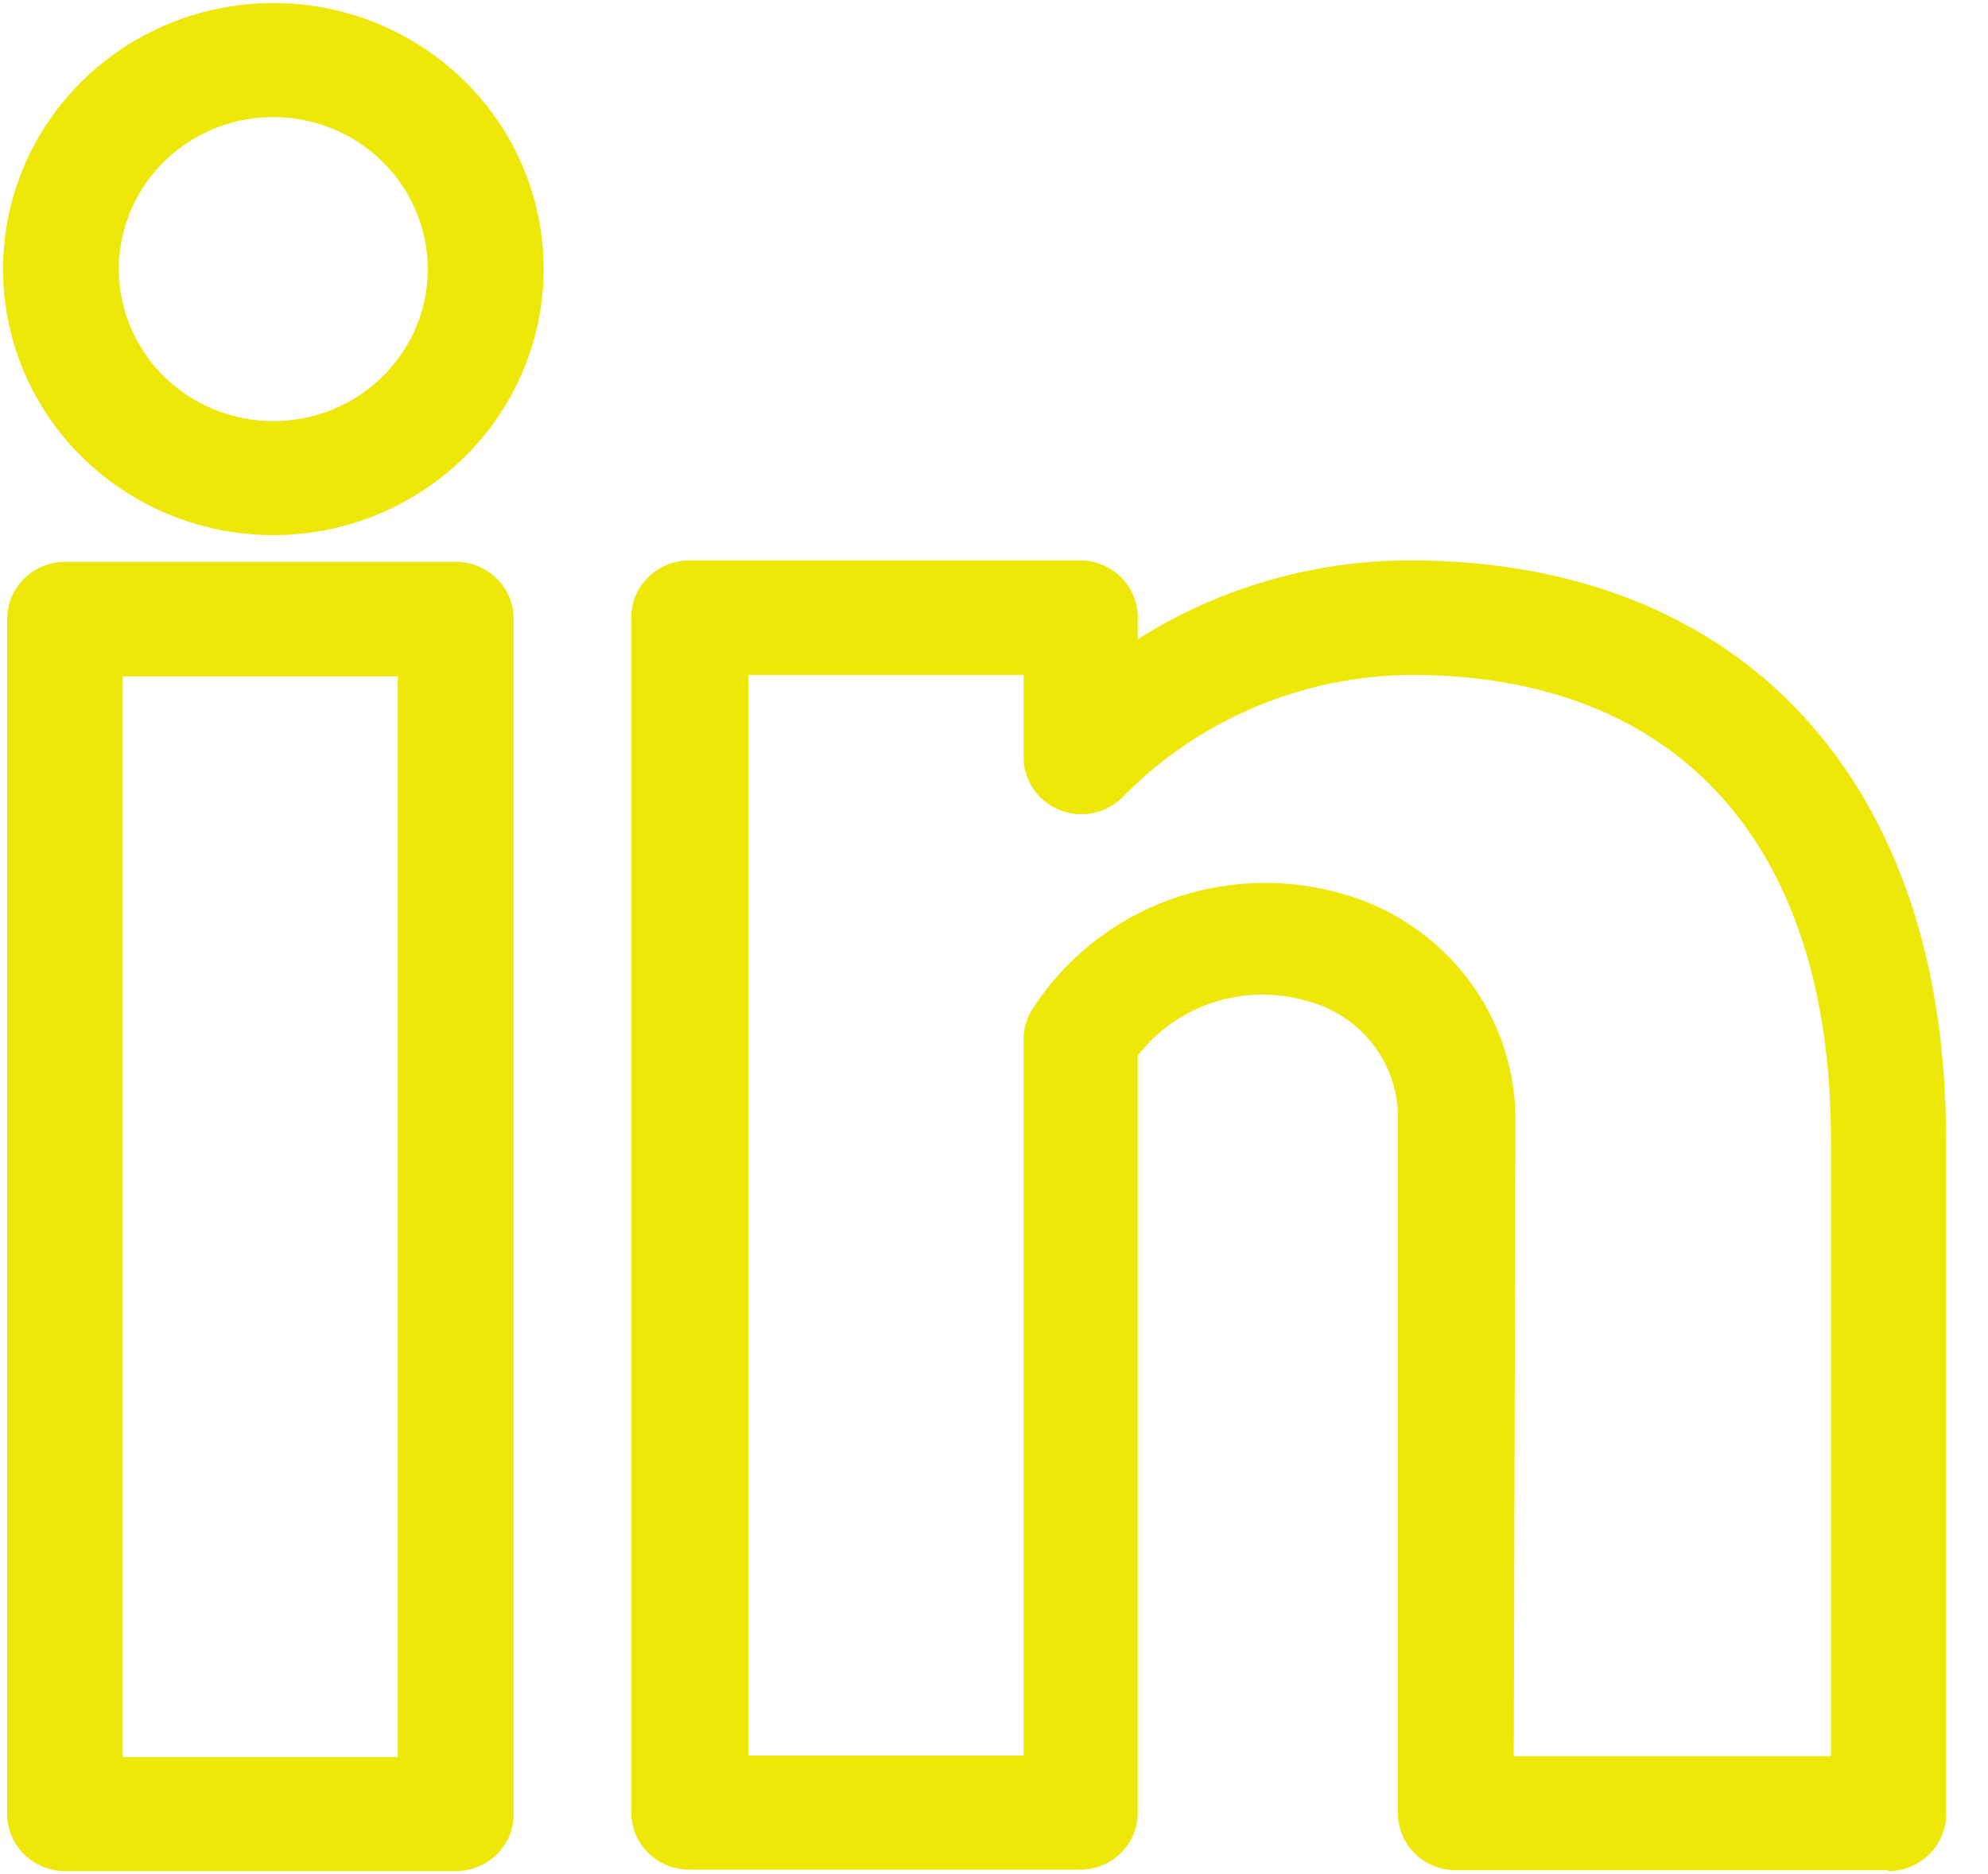 <svg width="35" height="33" viewBox="0 0 35 33" fill="none" xmlns="http://www.w3.org/2000/svg">
<path d="M8.021 32.947H1.148C1.014 32.947 0.881 32.921 0.757 32.871C0.633 32.82 0.52 32.746 0.425 32.653C0.33 32.559 0.255 32.448 0.204 32.326C0.152 32.204 0.126 32.073 0.126 31.941V10.895C0.127 10.629 0.235 10.374 0.427 10.186C0.618 9.998 0.878 9.893 1.148 9.893H8.021C8.155 9.892 8.288 9.918 8.412 9.968C8.536 10.018 8.649 10.092 8.744 10.185C8.839 10.278 8.914 10.389 8.965 10.511C9.017 10.632 9.043 10.763 9.043 10.895V31.941C9.044 32.073 9.018 32.205 8.967 32.327C8.915 32.449 8.84 32.56 8.745 32.654C8.65 32.748 8.537 32.822 8.413 32.872C8.289 32.922 8.155 32.948 8.021 32.947ZM2.162 30.939H7.003V11.91H2.162V30.939ZM4.812 9.423C3.871 9.423 2.951 9.149 2.168 8.634C1.385 8.119 0.775 7.387 0.415 6.531C0.055 5.675 -0.039 4.733 0.144 3.824C0.328 2.915 0.781 2.08 1.447 1.425C2.112 0.77 2.96 0.324 3.884 0.143C4.807 -0.038 5.764 0.055 6.634 0.409C7.503 0.764 8.247 1.365 8.77 2.135C9.293 2.906 9.572 3.811 9.572 4.738C9.571 5.98 9.069 7.171 8.176 8.05C7.284 8.928 6.074 9.422 4.812 9.423ZM4.812 2.061C4.274 2.061 3.749 2.218 3.302 2.512C2.854 2.807 2.506 3.225 2.3 3.714C2.094 4.203 2.04 4.741 2.145 5.26C2.25 5.78 2.509 6.256 2.889 6.631C3.27 7.005 3.754 7.26 4.282 7.363C4.809 7.467 5.356 7.414 5.853 7.211C6.35 7.008 6.774 6.665 7.073 6.225C7.372 5.785 7.531 5.268 7.531 4.738C7.53 4.029 7.243 3.348 6.734 2.847C6.224 2.345 5.533 2.062 4.812 2.061ZM33.24 32.931H25.628C25.494 32.931 25.362 32.904 25.238 32.854C25.114 32.803 25.002 32.729 24.907 32.636C24.812 32.542 24.738 32.431 24.687 32.309C24.636 32.187 24.61 32.056 24.61 31.924V19.741C24.626 19.263 24.477 18.793 24.187 18.409C23.897 18.025 23.483 17.749 23.012 17.627C22.475 17.469 21.902 17.477 21.369 17.648C20.837 17.82 20.37 18.147 20.031 18.587V31.916C20.032 32.048 20.006 32.179 19.955 32.301C19.903 32.424 19.828 32.535 19.733 32.629C19.638 32.722 19.525 32.796 19.401 32.847C19.276 32.897 19.143 32.923 19.009 32.922H12.136C12.002 32.922 11.869 32.896 11.745 32.846C11.621 32.795 11.508 32.721 11.413 32.627C11.318 32.534 11.243 32.423 11.191 32.301C11.14 32.179 11.114 32.048 11.114 31.916V10.87C11.115 10.604 11.223 10.349 11.415 10.161C11.606 9.973 11.866 9.867 12.136 9.867H19.009C19.143 9.867 19.276 9.892 19.4 9.943C19.524 9.993 19.637 10.066 19.732 10.159C19.827 10.253 19.902 10.363 19.953 10.485C20.005 10.607 20.031 10.738 20.031 10.87V11.254C21.464 10.349 23.131 9.867 24.834 9.867C27.707 9.867 30.1 10.815 31.754 12.616C33.408 14.418 34.262 16.967 34.262 20.058V31.899C34.268 32.034 34.246 32.17 34.197 32.297C34.148 32.424 34.074 32.54 33.979 32.638C33.883 32.736 33.768 32.814 33.642 32.867C33.515 32.92 33.378 32.948 33.24 32.947V32.931ZM26.651 30.922H32.235V20.067C32.235 14.866 29.542 11.884 24.847 11.884C23.89 11.891 22.945 12.087 22.068 12.462C21.19 12.836 20.398 13.38 19.739 14.062C19.596 14.196 19.415 14.286 19.221 14.321C19.026 14.356 18.825 14.334 18.643 14.258C18.46 14.182 18.304 14.056 18.194 13.894C18.084 13.732 18.023 13.543 18.021 13.348V11.884H13.176V30.913H18.021V18.304C18.02 18.107 18.078 17.914 18.189 17.75C18.753 16.88 19.588 16.214 20.569 15.851C21.55 15.489 22.625 15.448 23.631 15.737C24.519 15.986 25.298 16.517 25.849 17.246C26.401 17.975 26.693 18.862 26.681 19.771L26.651 30.922Z" fill="#EEE809"/>
</svg>
